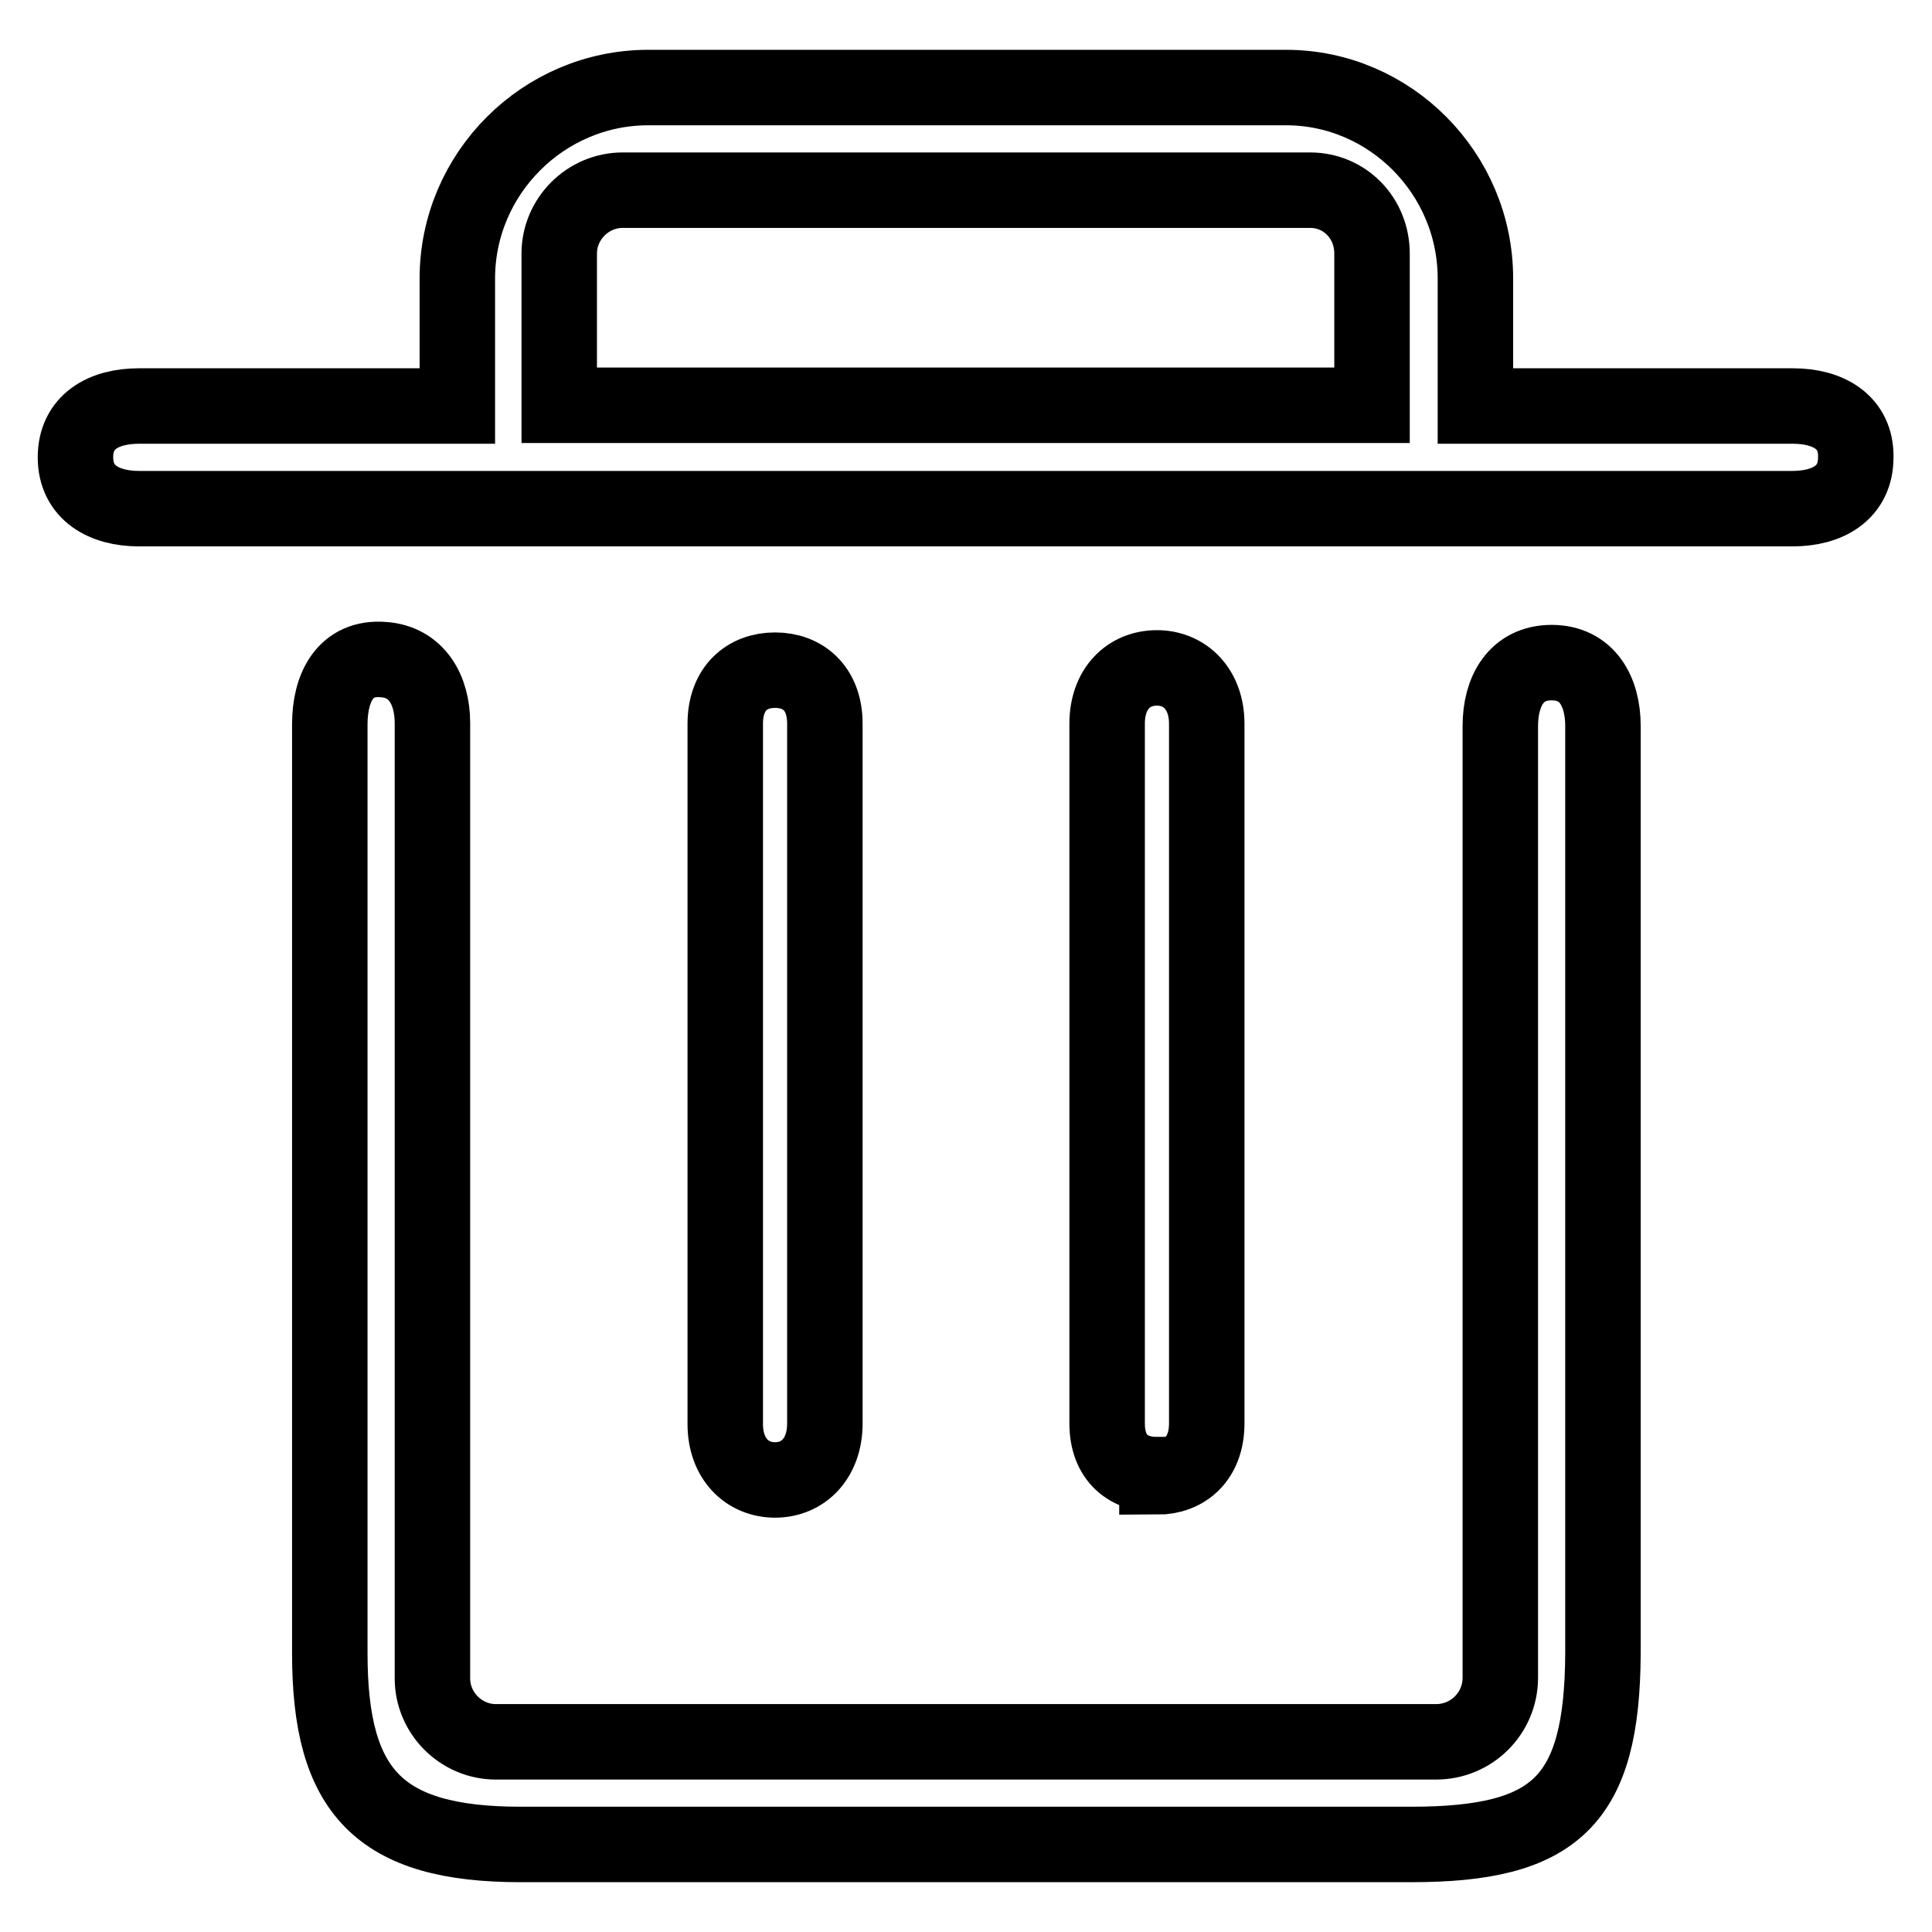 <?xml version="1.0" encoding="utf-8"?>
<!-- Svg Vector Icons : http://www.onlinewebfonts.com/icon -->
<!DOCTYPE svg PUBLIC "-//W3C//DTD SVG 1.1//EN" "http://www.w3.org/Graphics/SVG/1.1/DTD/svg11.dtd">
<svg version="1.1" xmlns="http://www.w3.org/2000/svg" xmlns:xlink="http://www.w3.org/1999/xlink" x="0px" y="0px" viewBox="0 0 256 256" enable-background="new 0 0 256 256" xml:space="preserve">
<g> <path stroke-width="10" fill-opacity="0" stroke="#000000"  d="M153.3,195.4c-3.7,0-6.6-2.1-6.6-6.8V95.9c0-4.7,2.9-7.4,6.6-7.4s6.6,2.8,6.6,7.4v92.7 c0,4.7-2.9,7.1-6.6,7.1V195.4z M102.7,196.1c-3.7,0-6.6-2.8-6.6-7.4V95.9c0-4.7,2.9-7.1,6.6-7.1c3.7,0,6.6,2.4,6.6,7.1v92.7 C109.3,193.3,106.4,196.1,102.7,196.1L102.7,196.1z M237.6,53.8h-42.1V36.9c0-13.9-11.3-25.3-25.1-25.3H85.9 c-13.9,0-25.3,11.4-25.3,25.3v16.9H18.4c-4.7,0-8.4,2.1-8.4,6.8c0,4.7,3.8,6.8,8.4,6.8h219.1c4.7,0,8.4-2.1,8.4-6.8 C246,55.9,242.2,53.8,237.6,53.8L237.6,53.8z M74.1,33.6c0-4.6,3.8-8.4,8.4-8.4h91.1c4.6,0,8.2,3.7,8.2,8.4v20.1H74.1V33.6 L74.1,33.6z M187,244.4h-118c-18.8,0-25.3-7-25.3-25.3V96c0-5,2.1-9,7.1-8.6c4.4,0.3,6.5,4,6.5,8.4v126.6c0,4.6,3.8,8.4,8.4,8.4 h124.6c4.7,0,8.5-3.8,8.5-8.5V96.2c0-4.6,2.1-8.4,6.8-8.4s6.8,3.8,6.8,8.4v122.9C212.3,238.6,206.2,244.4,187,244.4L187,244.4z"/></g>
</svg>